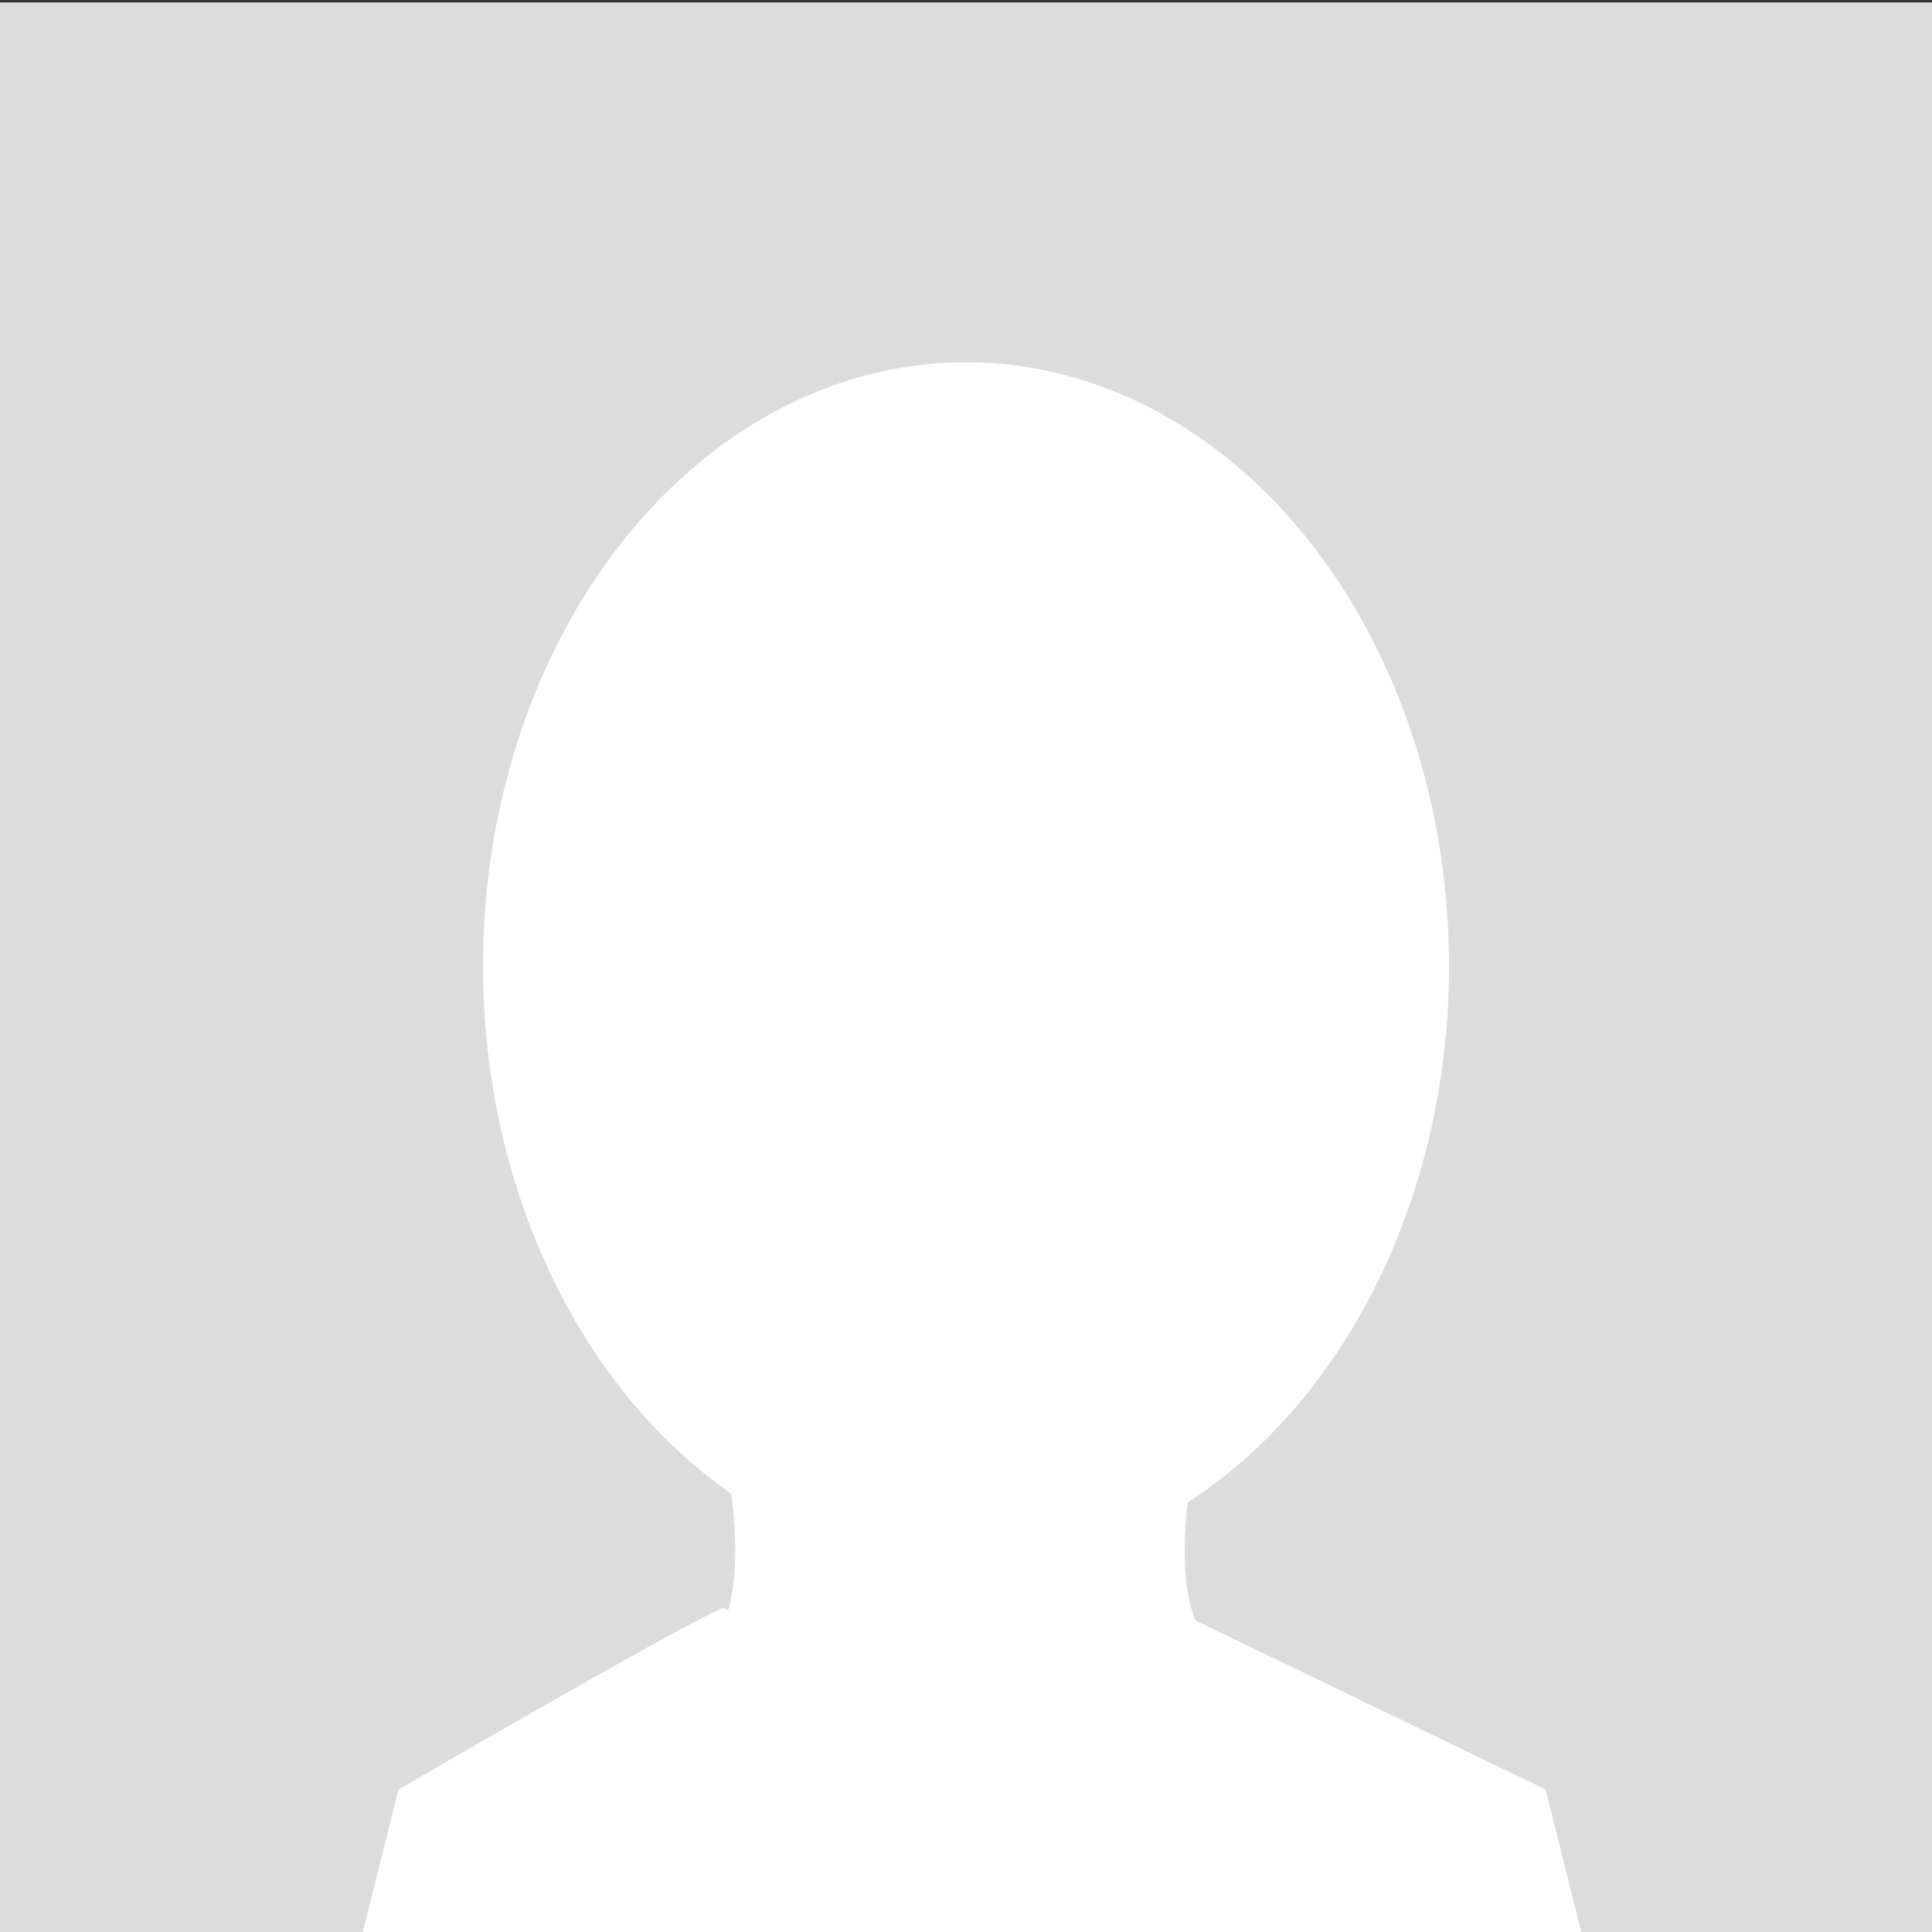 <?xml version="1.0" encoding="UTF-8" standalone="no"?>
<svg width="160px" height="160px" viewBox="0 0 160 160" version="1.1" xmlns="http://www.w3.org/2000/svg" xmlns:xlink="http://www.w3.org/1999/xlink" xmlns:sketch="http://www.bohemiancoding.com/sketch/ns">
    <rect x="0" y="0" width="160" height="160" fill="#333333" stroke="none"/>
    <!-- Generator: Sketch 3.3.3 (12081) - http://www.bohemiancoding.com/sketch -->
    <title>Rectangle-path@2x</title>
    <desc>Created with Sketch.</desc>
    <defs></defs>
    <g id="Page-1" stroke="none" stroke-width="1" fill="none" fill-rule="evenodd" sketch:type="MSPage">
        <g id="avatar-m20-2-1" sketch:type="MSLayerGroup">
            <g id="Page-1" sketch:type="MSShapeGroup">
                <g id="mineoパーツ_141125-01">
                    <g id="avatar">
                        <g id="Group">
                            <rect id="Rectangle-path" fill="#DCDCDC" x="0" y="0.2" width="160" height="160"></rect>
                            <g id="Shape" transform="translate(52, 116)" fill="#FFFFFF">
                                <path d="M8,4.2 C8,4.2 10,13.4 8,18.2 L0,27.2 L23,49.2 L37,49.2 L37,0.2 L8,4.2 L8,4.2 Z"></path>
                                <path d="M47,4.2 C47,4.2 45,13.4 47,18.2 L55,27.2 L32,49.2 L18,49.2 L18,0.2 L47,4.2 L47,4.2 Z"></path>
                            </g>
                            <path d="M60,133.2 L78,144.2 L99,134.2 L128,148.2 L137,184.2 L24,184.2 L33,148.2 C33,148.2 60,132.5 60,133.2 L60,133.2 L60,133.2 Z" id="Shape" fill="#FFFFFF"></path>
                        </g>
                    </g>
                </g>
            </g>
        </g>
        <ellipse id="Oval-5" fill="#FFFFFF" sketch:type="MSShapeGroup" cx="80" cy="80" rx="40" ry="50"></ellipse>
    </g>
</svg>